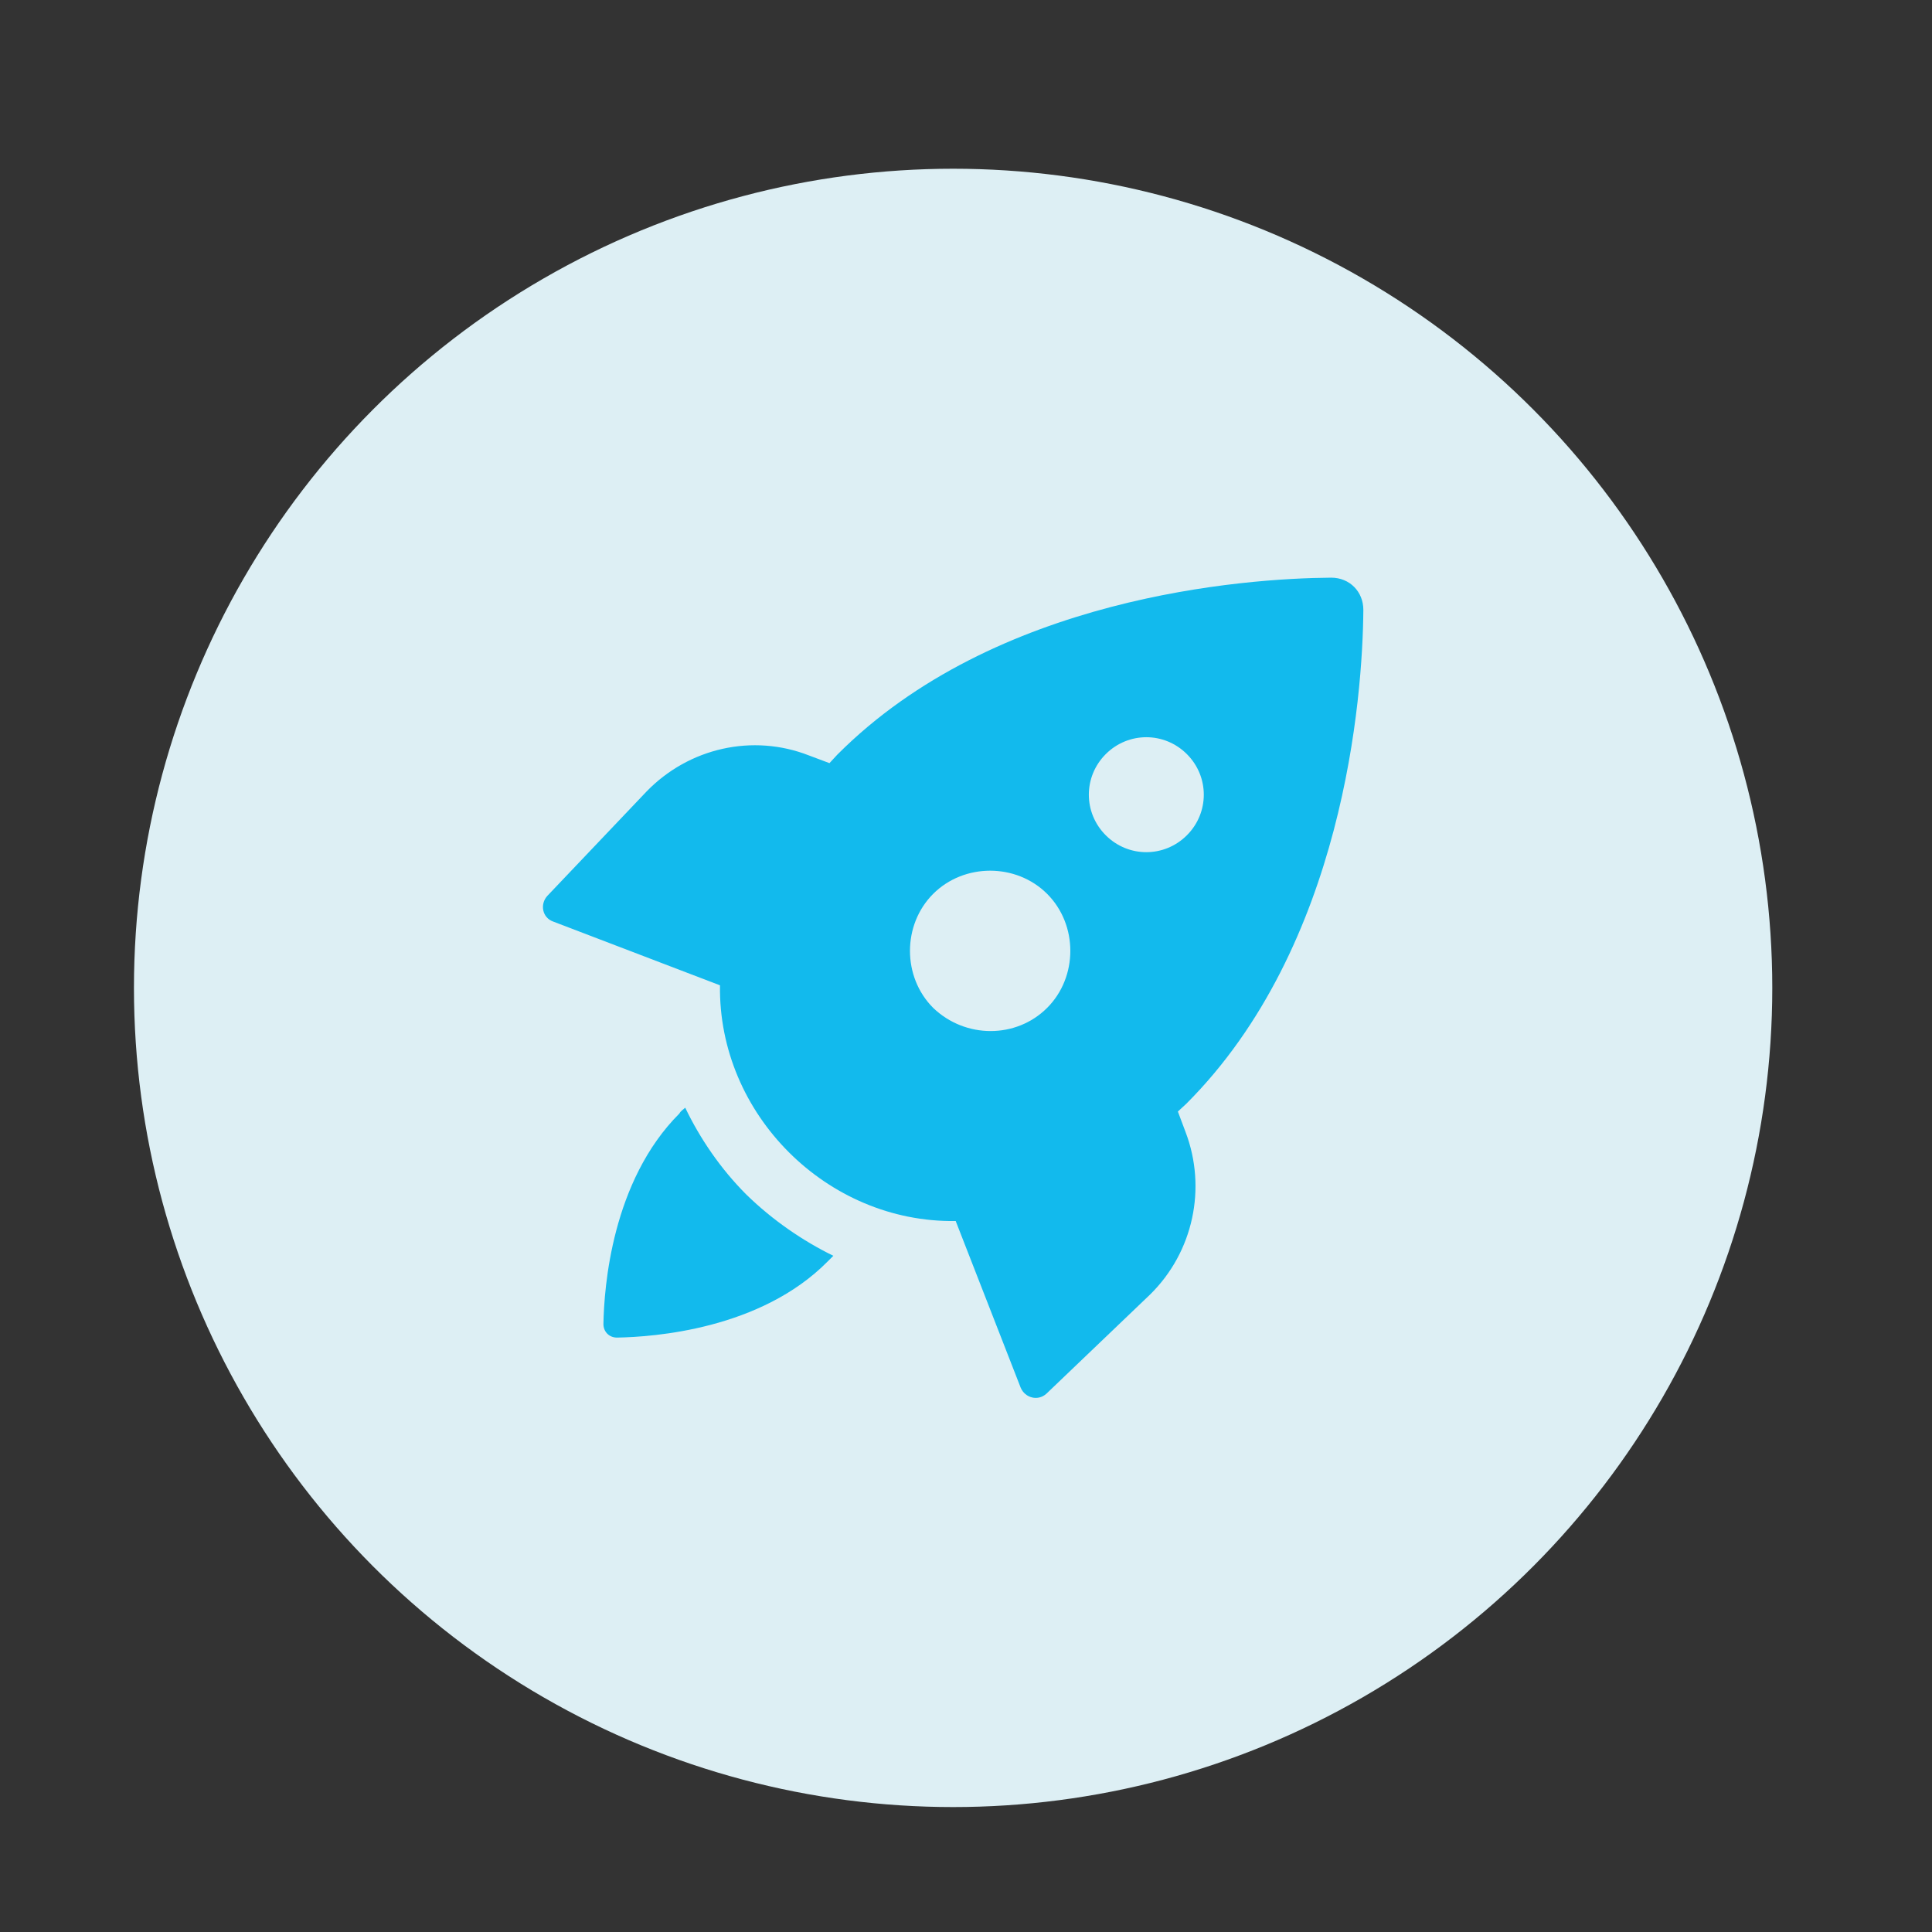 <?xml version="1.0" encoding="utf-8"?>
<!-- Generator: Adobe Illustrator 28.3.0, SVG Export Plug-In . SVG Version: 6.00 Build 0)  -->
<svg version="1.1" id="Calque_1" xmlns="http://www.w3.org/2000/svg" xmlns:xlink="http://www.w3.org/1999/xlink" x="0px" y="0px"
	 viewBox="0 0 300 300" style="enable-background:new 0 0 300 300;" xml:space="preserve">
<rect x="0" y="0" width="300" height="300" fill="#333333" stroke="none"/>
<style type="text/css">
	.st0{fill:#DDEFF4;}
	.st1{fill:#12BAED;}
</style>
<g>
	<g>
		<circle class="st0" cx="148" cy="153.4" r="127.2"/>
	</g>
	<g>
		<path class="st1" d="M115.9,185.5c-4-4-7.2-8.7-9.5-13.5c-0.3,0.3-0.7,0.5-0.9,0.9c-10.5,10.5-11.7,27-11.8,32.7
			c0,1.2,0.9,2.1,2.1,2.1c5.8-0.1,22.3-1.3,32.7-11.8c0.3-0.3,0.5-0.5,0.9-0.9C124.7,192.7,120,189.5,115.9,185.5z"/>
		<path class="st1" d="M184.1,175.8l-1.2-3.2c0.4-0.4,0.9-0.8,1.3-1.2c24.5-24.5,27.4-63.2,27.5-76.7c0-2.8-2.1-5-5-5
			c-13.5,0.1-52.2,2.9-76.7,27.5c-0.4,0.4-0.8,0.9-1.2,1.3l-3.2-1.2c-8.7-3.4-18.6-1.2-25.2,5.6L85,139.1c-1.2,1.3-0.8,3.4,0.9,4
			l25.9,9.9c-0.3,20,16.6,36.9,36.6,36.6l10.1,25.9c0.7,1.6,2.7,2.1,4,0.9l16.1-15.4C185.3,194.4,187.4,184.5,184.1,175.8z
			 M184.3,117.1c3.5,3.5,3.5,9.1,0,12.6c-3.5,3.5-9.1,3.5-12.6,0c-3.5-3.5-3.5-9.1,0-12.6S180.8,113.6,184.3,117.1z M144.9,156.5
			c-4.8-4.8-4.8-12.9,0-17.7s12.9-4.8,17.7,0s4.8,12.9,0,17.7S149.9,161.3,144.9,156.5z"/>
	</g>
</g>
</svg>
